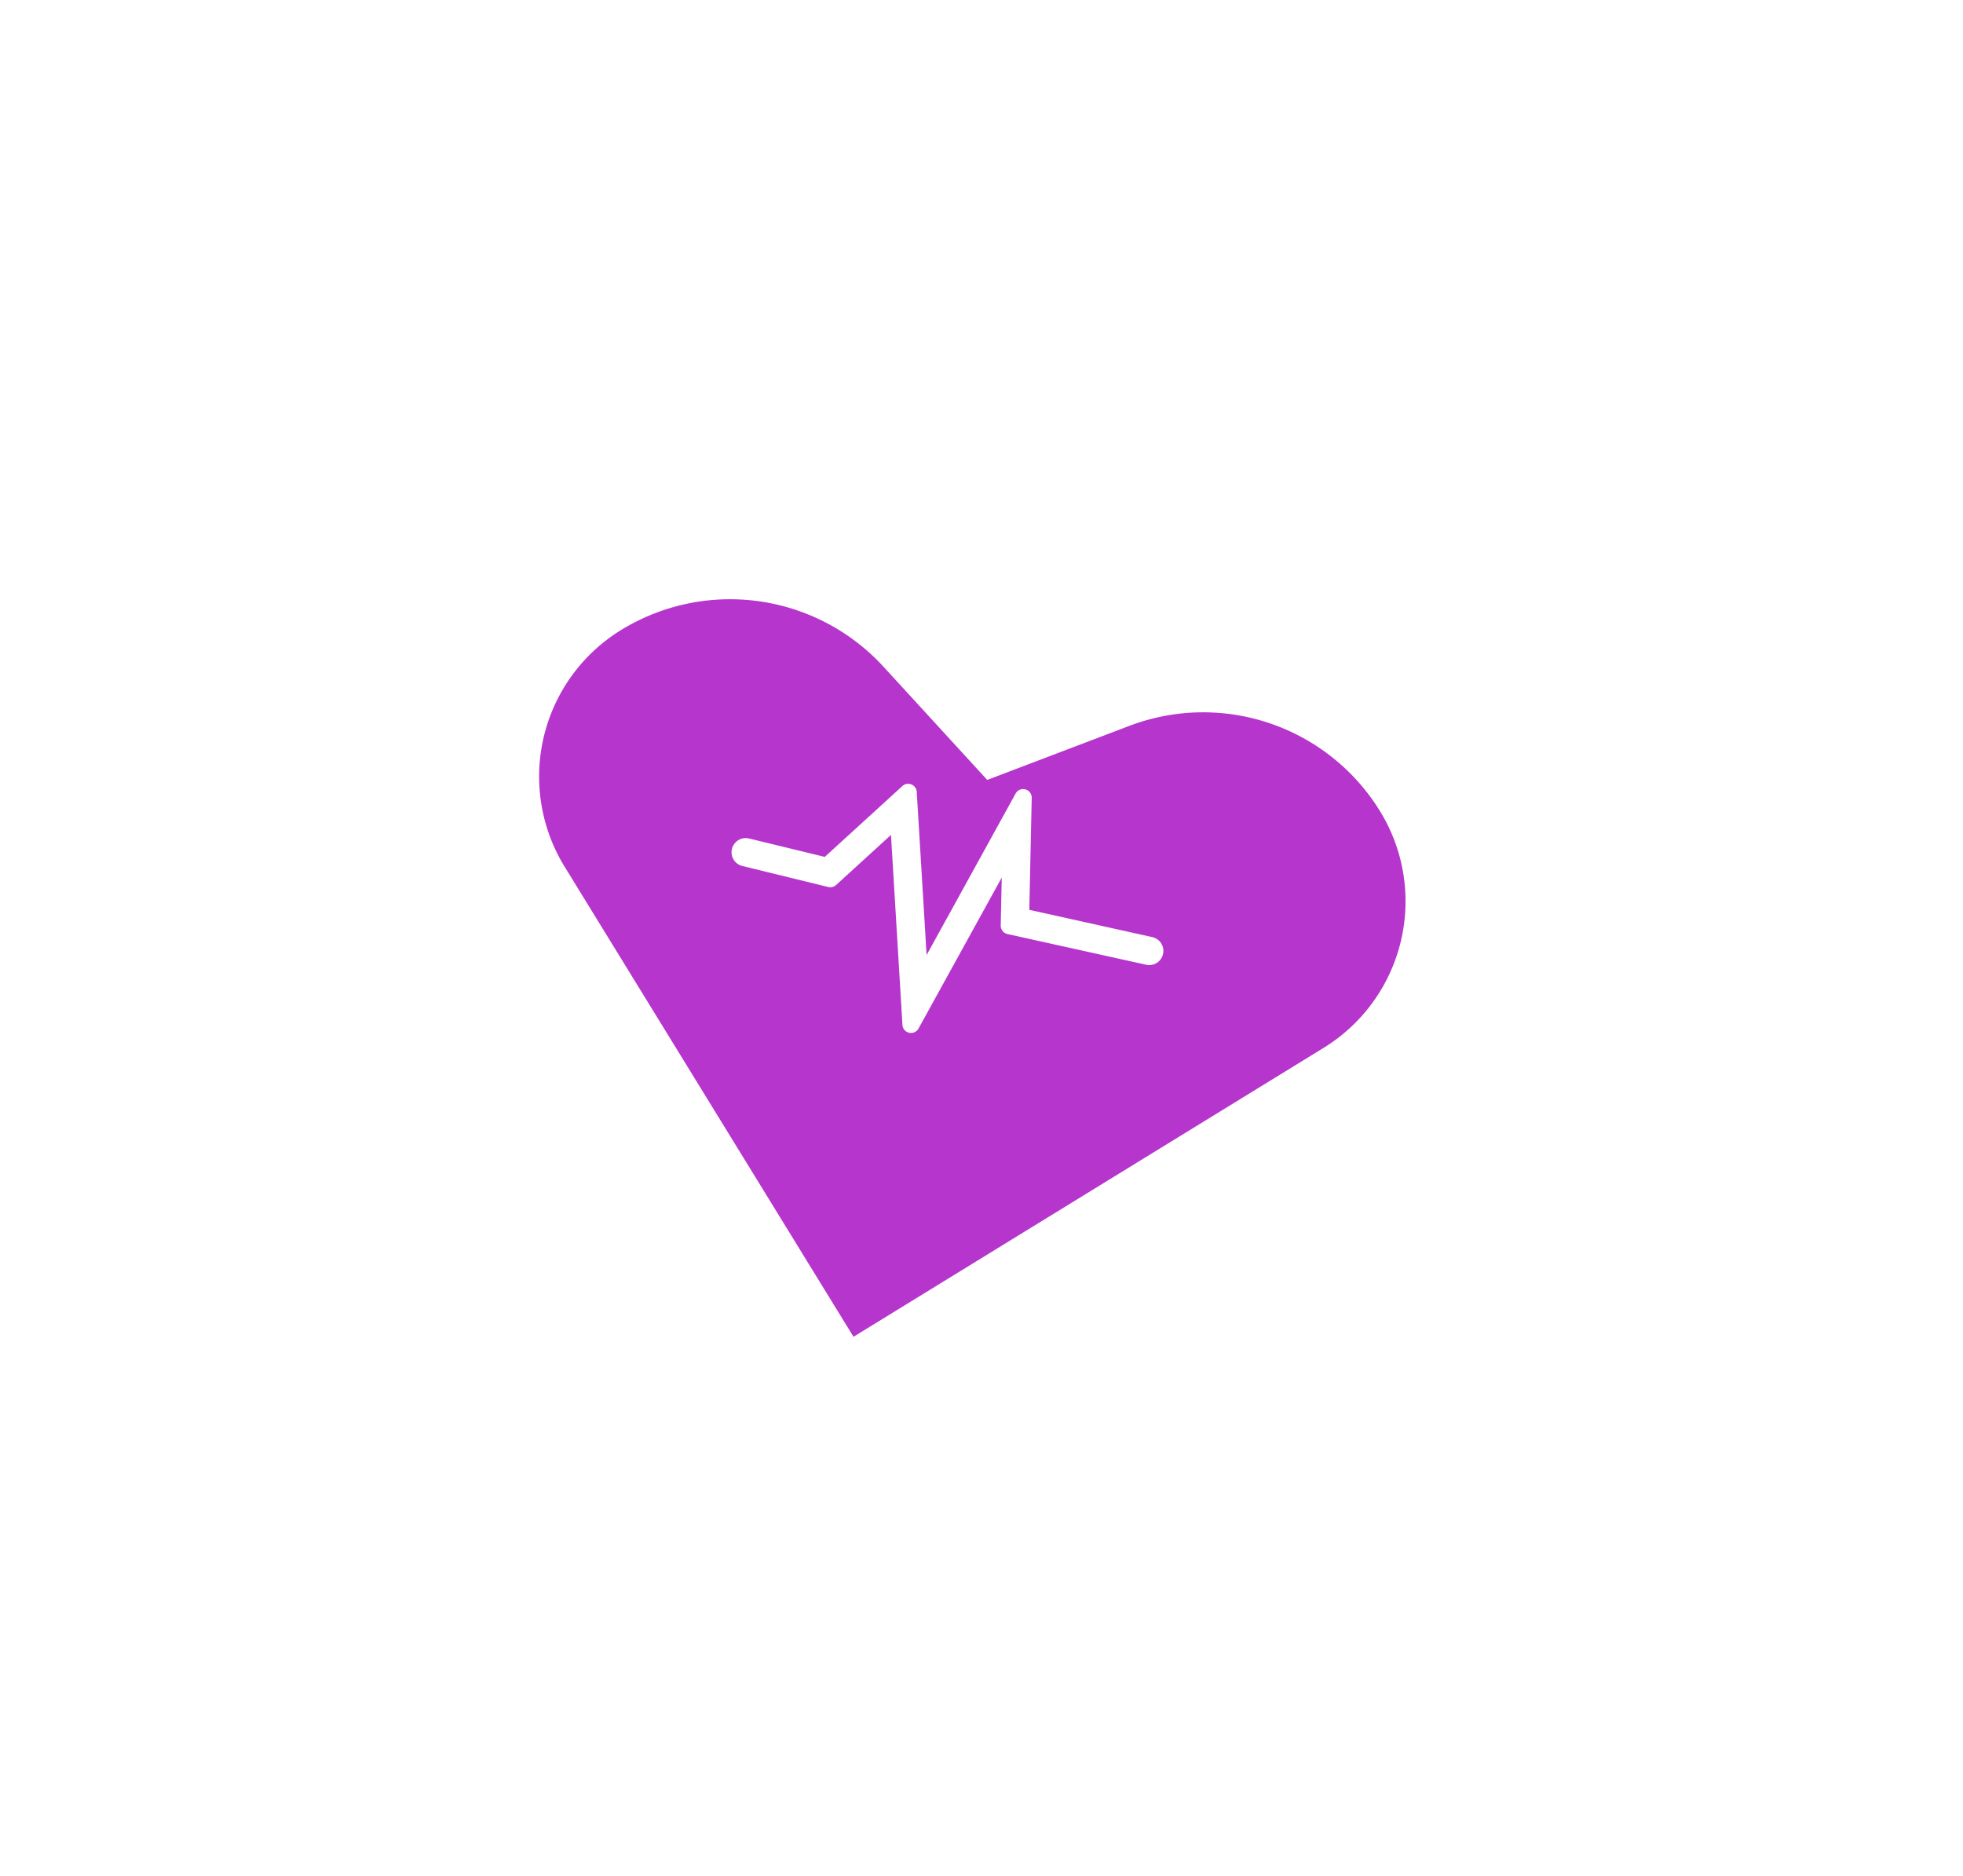 <svg xmlns="http://www.w3.org/2000/svg" xmlns:xlink="http://www.w3.org/1999/xlink" width="114.248" height="109.194" viewBox="0 0 114.248 109.194">
  <defs>
    <filter id="Path_65258" x="0" y="0" width="114.248" height="109.194" filterUnits="userSpaceOnUse">
      <feOffset dy="5" input="SourceAlpha"/>
      <feGaussianBlur stdDeviation="10" result="blur"/>
      <feFlood flood-opacity="0.149"/>
      <feComposite operator="in" in2="blur"/>
      <feComposite in="SourceGraphic"/>
    </filter>
  </defs>
  <g id="purple-heart" transform="matrix(0.996, -0.087, 0.087, 0.996, 29.85, 29.295)">
    <g transform="matrix(1, 0.09, -0.09, 1, -27.18, -31.79)" filter="url(#Path_65258)">
      <path id="Path_65258-2" data-name="Path 65258" d="M23.392,31.232,28.6,38.469A12.108,12.108,0,0,0,43.509,42.39h0a10,10,0,0,0,4.879-13.27L34.924,0,5.8,13.464A10,10,0,0,0,.926,26.734h0a12.074,12.074,0,0,0,13.893,6.645Z" transform="matrix(-0.99, 0.12, -0.12, -0.99, 84.25, 68.18)" fill="#b635cd"/>
    </g>
    <path id="Path_65259" data-name="Path 65259" d="M14.615,0l-.75,12.107L18.247,9l4.816,1.822a.325.325,0,1,1-.23.607l-4.493-1.7-5.207,3.7L13.829,2.2,6.525,12.3l.992-6.861L.216,2.86a.324.324,0,1,1,.216-.612l7.8,2.76L7.546,9.783Z" transform="matrix(-0.999, 0.035, -0.035, -0.999, 35.05, 31.716)" fill="#fff"/>
    <path id="Path_65259_-_Outline" data-name="Path 65259 - Outline" d="M14.615-.5a.5.5,0,0,1,.168.029.5.5,0,0,1,.331.5l-.685,11.063,3.528-2.506a.5.5,0,0,1,.466-.06L23.24,10.35a.825.825,0,0,1,.48,1.063.83.83,0,0,1-.772.533.817.817,0,0,1-.294-.054l-4.242-1.6-4.989,3.544a.5.5,0,0,1-.789-.439l.588-9.5L6.931,12.6a.5.5,0,0,1-.9-.364l.934-6.455L.05,3.332A.824.824,0,1,1,.6,1.778L8.4,4.537a.5.5,0,0,1,.328.543l-.4,2.762L14.21-.293A.5.5,0,0,1,14.615-.5Z" transform="matrix(-0.999, 0.035, -0.035, -0.999, 35.05, 31.716)" fill="#fff"/>
  </g>
</svg>
